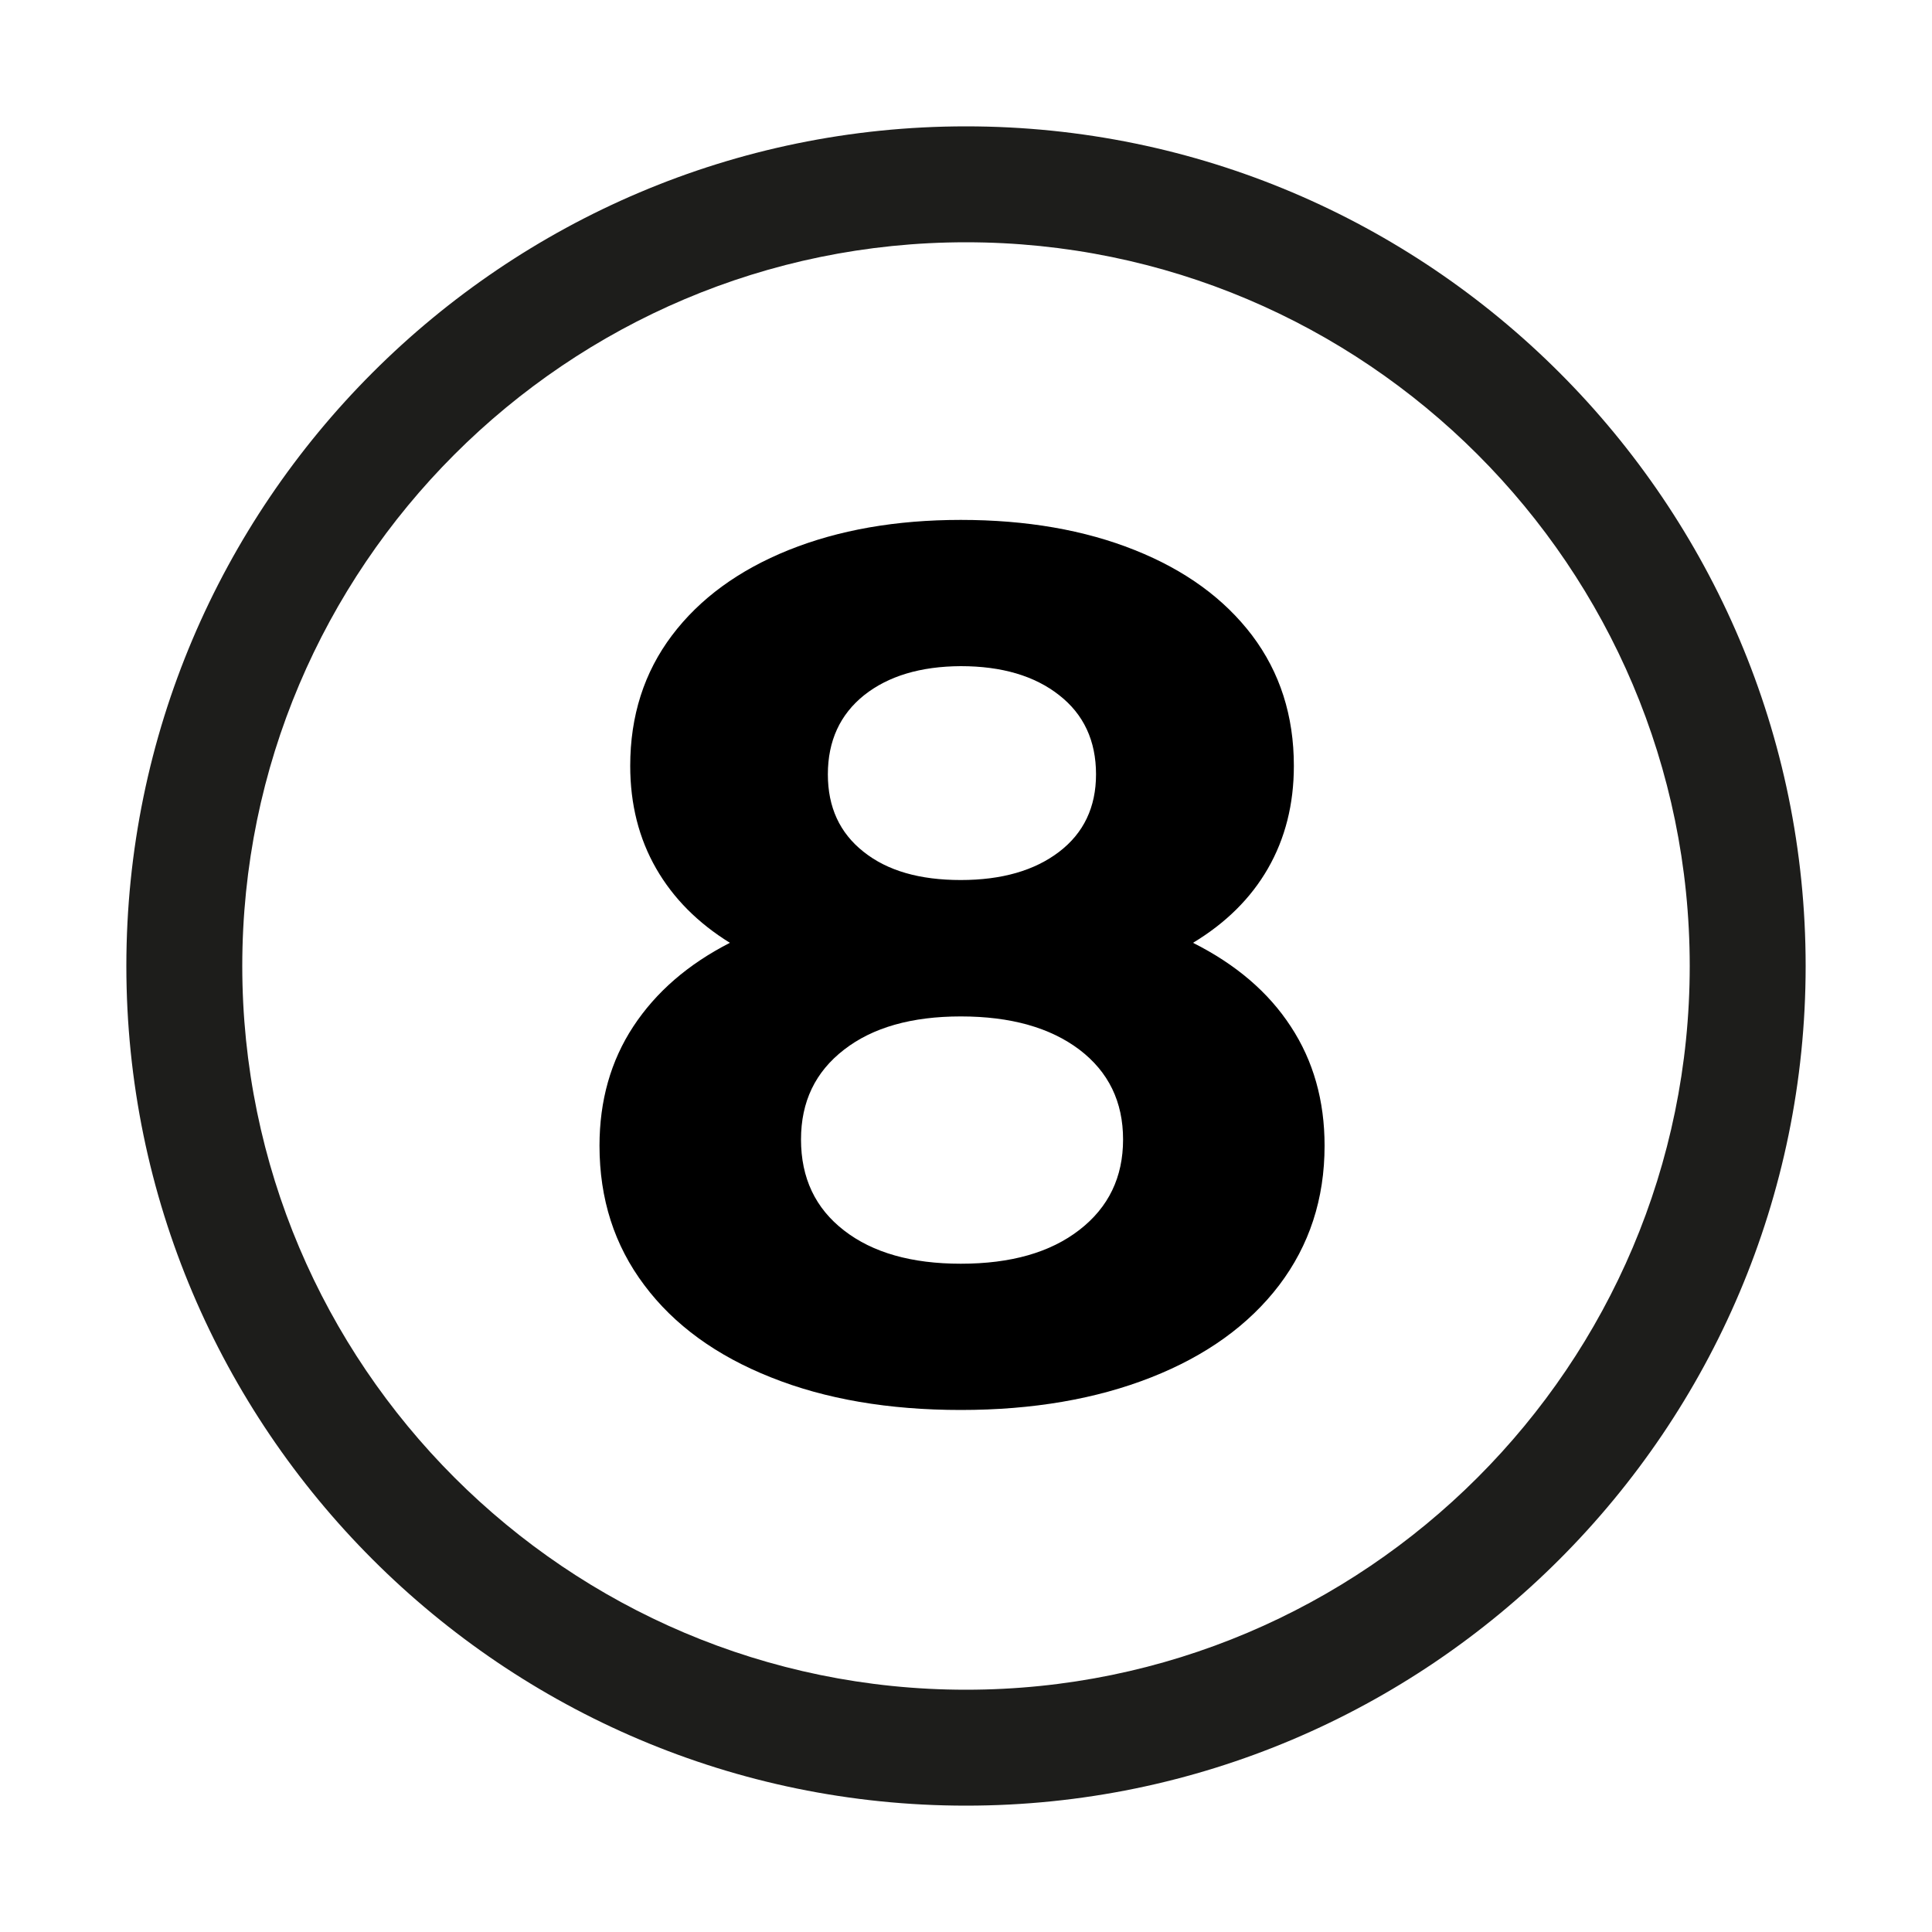<?xml version="1.0" encoding="UTF-8"?> <!-- Generator: Adobe Illustrator 24.1.0, SVG Export Plug-In . SVG Version: 6.00 Build 0) --> <svg xmlns="http://www.w3.org/2000/svg" xmlns:xlink="http://www.w3.org/1999/xlink" version="1.1" id="Warstwa_1" x="0px" y="0px" viewBox="0 0 100 100" style="enable-background:new 0 0 100 100;" xml:space="preserve"> <style type="text/css"> .st0{fill:#1D1D1B;} .st1{enable-background:new ;} </style> <g> <path class="st0" d="M50,93.46C26.04,93.46,6.54,73.96,6.54,50S26.04,6.54,50,6.54S93.46,26.04,93.46,50S73.96,93.46,50,93.46z M50,12.54c-20.66,0-37.46,16.8-37.46,37.46S29.34,87.46,50,87.46S87.46,70.66,87.46,50S70.66,12.54,50,12.54z"></path> </g> <g class="st1"> <path d="M66.81,53.13c1.17,1.78,1.75,3.84,1.75,6.17c0,2.76-0.79,5.16-2.35,7.22c-1.57,2.06-3.78,3.65-6.62,4.77 c-2.84,1.12-6.13,1.69-9.86,1.69c-3.73,0-7.01-0.56-9.83-1.69c-2.82-1.12-5.01-2.71-6.55-4.77c-1.55-2.06-2.32-4.46-2.32-7.22 c0-2.33,0.58-4.39,1.75-6.17c1.17-1.78,2.83-3.22,5-4.33c-1.65-1.02-2.93-2.3-3.82-3.85c-0.89-1.55-1.34-3.32-1.34-5.31 c0-2.59,0.72-4.84,2.16-6.75c1.44-1.91,3.46-3.38,6.04-4.42c2.59-1.04,5.56-1.56,8.91-1.56c3.39,0,6.4,0.52,9,1.56 c2.61,1.04,4.63,2.51,6.08,4.42c1.44,1.91,2.16,4.16,2.16,6.75c0,1.99-0.45,3.76-1.34,5.31c-0.89,1.55-2.19,2.83-3.88,3.85 C63.96,49.91,65.65,51.35,66.81,53.13z M55.87,63.66c1.51-1.17,2.26-2.73,2.26-4.68s-0.75-3.5-2.26-4.65 c-1.51-1.14-3.55-1.72-6.14-1.72c-2.54,0-4.56,0.57-6.04,1.72c-1.49,1.15-2.23,2.69-2.23,4.65c0,1.99,0.74,3.56,2.23,4.71 c1.48,1.15,3.5,1.72,6.04,1.72C52.32,65.41,54.36,64.83,55.87,63.66z M44.73,35.98c-1.25,1-1.88,2.37-1.88,4.1 c0,1.7,0.61,3.03,1.85,4.01c1.23,0.98,2.9,1.46,5.03,1.46c2.12,0,3.82-0.49,5.09-1.46c1.27-0.97,1.91-2.31,1.91-4.01 c0-1.74-0.64-3.11-1.91-4.1c-1.27-1-2.97-1.5-5.09-1.5C47.65,34.49,45.98,34.99,44.73,35.98z"></path> </g> </svg> 